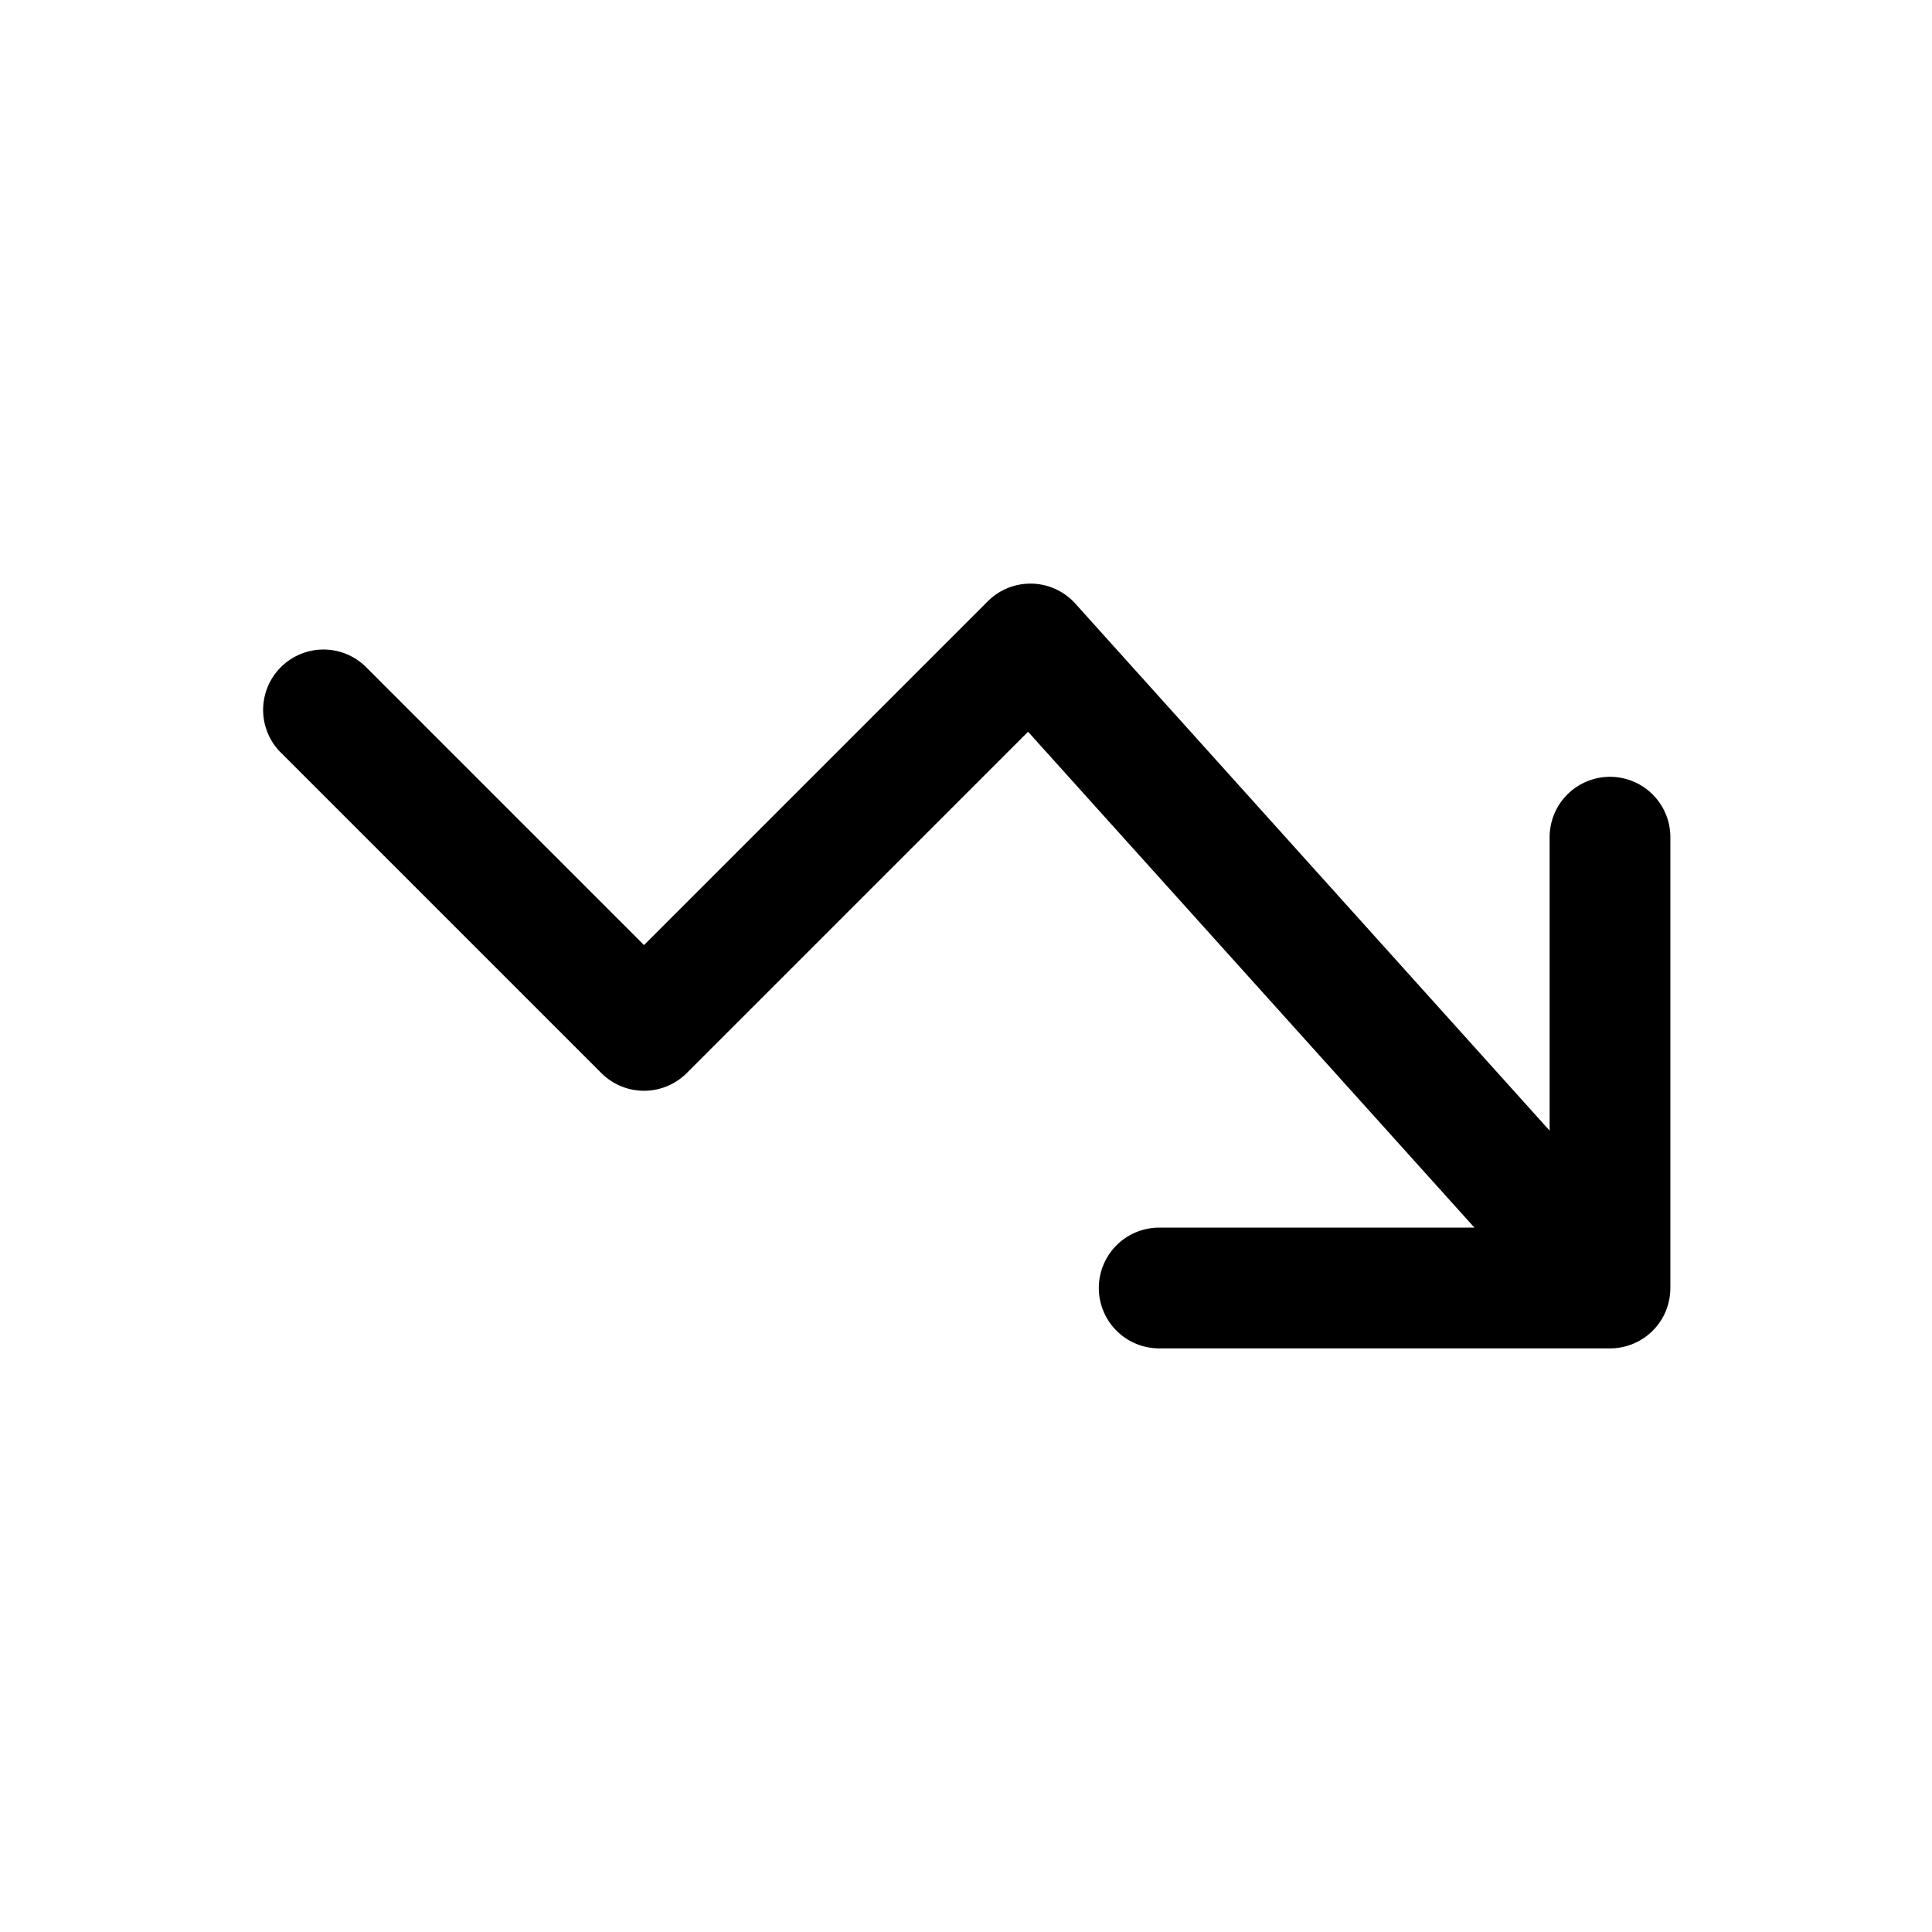 <svg xmlns="http://www.w3.org/2000/svg" fill="none" viewBox="0 0 24 24"><path fill="currentColor" d="M14.4 16.75a.75.75 0 0 1 0-1.5h3.916l-5.545-6.16-4.24 4.24a.75.75 0 0 1-1.061 0l-4-4a.75.75 0 0 1 1.06-1.06L8 11.74l4.27-4.27a.75.75 0 0 1 1.088.028l5.892 6.547V10.4a.75.75 0 0 1 1.5 0v5.587a.8.8 0 0 1-.037.247.75.75 0 0 1-.713.516z"/></svg>